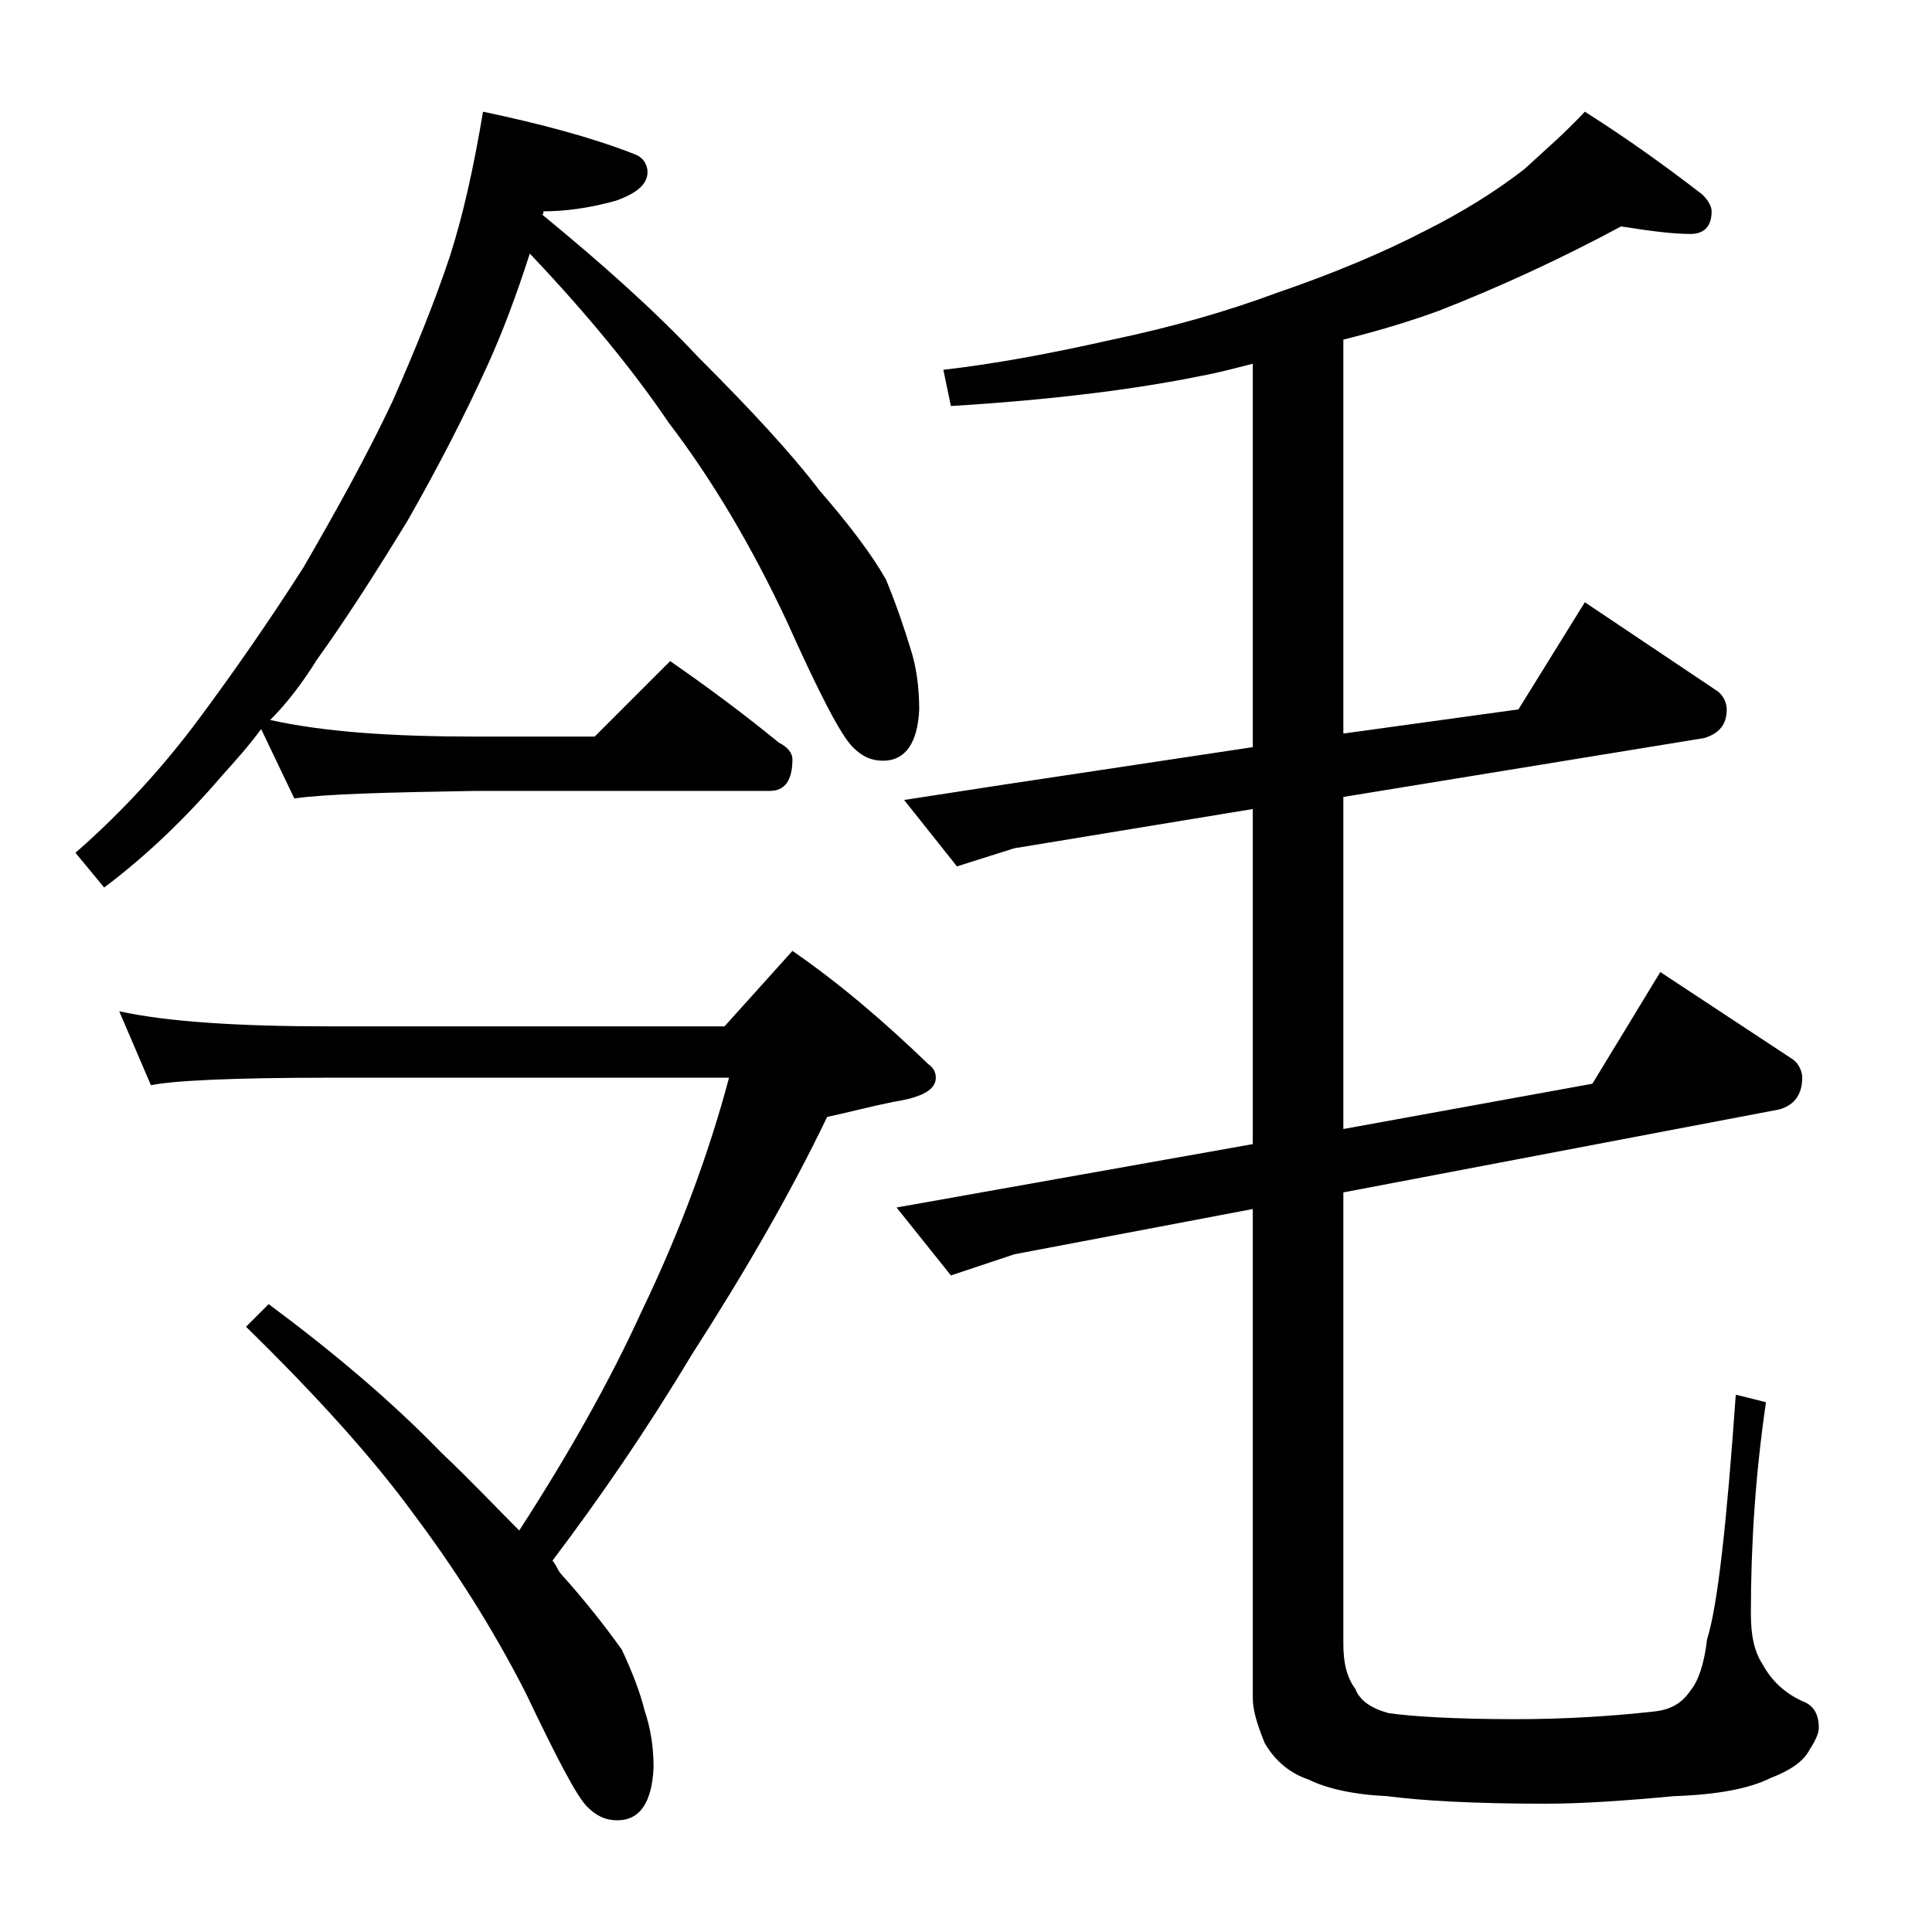 <?xml version="1.0" encoding="utf-8"?>
<!-- Generator: Adobe Illustrator 18.0.0, SVG Export Plug-In . SVG Version: 6.00 Build 0)  -->
<!DOCTYPE svg PUBLIC "-//W3C//DTD SVG 1.1//EN" "http://www.w3.org/Graphics/SVG/1.1/DTD/svg11.dtd">
<svg version="1.1" id="Layer_1" xmlns="http://www.w3.org/2000/svg" xmlns:xlink="http://www.w3.org/1999/xlink" x="0px" y="0px"
	 viewBox="0 0 128 128" enable-background="new 0 0 128 128" xml:space="preserve">
<path d="M32,7.4c3.8,0.8,7.2,1.7,10,2.8c0.6,0.2,0.9,0.7,0.9,1.2c0,0.8-0.7,1.4-2.1,1.9C39,13.8,37.4,14,36,14c0,0.2,0,0.2-0.1,0.2
	c3.9,3.2,7.4,6.3,10.4,9.5c3.4,3.4,6.1,6.3,8,8.8c2,2.3,3.5,4.3,4.4,5.9c0.7,1.7,1.2,3.2,1.6,4.5c0.4,1.2,0.6,2.6,0.6,4.1
	c-0.1,2.2-0.9,3.4-2.4,3.4c-0.8,0-1.4-0.3-2-0.9c-0.8-0.8-2.2-3.5-4.4-8.4c-2.3-4.9-4.9-9.3-7.8-13.1c-2.3-3.4-5.4-7.2-9.2-11.2
	c-0.9,2.8-1.8,5.2-2.8,7.4C30.8,27.5,29,31,27,34.5c-2.2,3.6-4.2,6.7-6,9.2c-1,1.6-2,2.9-3.1,4c3.6,0.8,8.1,1.1,13.6,1.1h7.9l5-5
	c2.6,1.8,5,3.6,7.2,5.4c0.6,0.3,0.9,0.7,0.9,1.1c0,1.4-0.5,2.1-1.5,2.1H31.5c-5.9,0.1-9.9,0.2-12,0.5l-2.2-4.6
	c-0.8,1.1-1.7,2.1-2.6,3.1c-2.4,2.8-5,5.3-7.8,7.4L5,56.5c3.2-2.8,5.9-5.8,8.2-8.9c2.3-3.1,4.6-6.4,6.9-10c2.2-3.8,4.2-7.4,5.9-11
	c1.5-3.4,2.8-6.6,3.8-9.6C30.7,14.2,31.4,11,32,7.4z M7.9,67c3.2,0.7,7.9,1,14,1H48l4.5-5c3.2,2.2,6.2,4.8,9,7.5
	c0.3,0.2,0.5,0.5,0.5,0.9c0,0.8-0.9,1.3-2.8,1.6c-1.5,0.3-3,0.7-4.4,1c-2.4,5-5.4,10.2-9,15.8c-3,5-6.1,9.5-9.2,13.6
	c0.2,0.2,0.3,0.5,0.5,0.8c1.8,2,3.1,3.7,4.1,5.1c0.7,1.5,1.2,2.8,1.5,4c0.4,1.2,0.6,2.4,0.6,3.8c-0.1,2.3-0.9,3.5-2.4,3.5
	c-0.8,0-1.4-0.3-2-0.9c-0.7-0.7-2-3.2-4.1-7.6c-2.2-4.3-4.7-8.2-7.4-11.8c-2.7-3.7-6.4-7.8-11.1-12.4l1.5-1.5
	c4.3,3.2,8.1,6.4,11.4,9.8c2.1,2,3.8,3.8,5.2,5.2c3.3-5.1,6-9.9,8.1-14.5c2.6-5.4,4.5-10.6,5.8-15.5H21.9c-6.6,0-10.5,0.2-11.9,0.5
	L7.9,67z M107.4,15c-3.9,2.1-8,4-12.1,5.6C93.1,21.4,91,22,89,22.5v26.1l11.6-1.6l4.4-7.1l8.8,5.9c0.4,0.3,0.6,0.8,0.6,1.2
	c0,1-0.5,1.6-1.5,1.9L89,52.8v22l16.5-3l4.5-7.4l8.8,5.8c0.4,0.3,0.6,0.8,0.6,1.2c0,1.1-0.5,1.8-1.5,2.1L89,79v29.9
	c0,1.2,0.2,2.2,0.8,3c0.3,0.8,1.1,1.3,2.2,1.6c1.4,0.2,4.2,0.4,8.4,0.4c3.3,0,6.4-0.2,9.1-0.5c1.1-0.1,1.9-0.5,2.5-1.4
	c0.5-0.6,0.9-1.7,1.1-3.4c0.7-2.2,1.3-7.7,1.9-16.2l2,0.5c-0.7,4.8-1,9.4-1,14c0,1.4,0.2,2.5,0.8,3.4c0.6,1.1,1.5,1.9,2.6,2.4
	c0.8,0.3,1.1,0.9,1.1,1.8c0,0.3-0.2,0.8-0.6,1.4c-0.4,0.8-1.3,1.4-2.6,1.9c-1.4,0.7-3.5,1.1-6.4,1.2c-3.2,0.3-6.1,0.5-8.5,0.5
	c-4.8,0-8.2-0.2-10.5-0.5c-2.2-0.1-4-0.5-5.2-1.1c-1.2-0.4-2.2-1.2-2.9-2.4c-0.5-1.2-0.8-2.2-0.8-3V80.1l-15.8,3L63,84.5L59.4,80
	L83,75.8V53.6l-15.8,2.6l-3.8,1.2L59.9,53l6.5-1L83,49.5V24.1c-1.2,0.3-2.3,0.6-3.4,0.8c-4.4,0.9-10,1.6-16.6,2l-0.5-2.4
	c3.5-0.4,7.2-1.1,11.2-2c3.8-0.8,7.4-1.8,10.9-3.1c3.8-1.3,7.1-2.7,9.8-4.1c2.6-1.3,4.8-2.7,6.6-4.1c1.3-1.2,2.7-2.4,4-3.8
	c3,1.9,5.6,3.8,7.8,5.5c0.4,0.4,0.6,0.8,0.6,1.1c0,1-0.5,1.5-1.4,1.5C110.8,15.5,109.3,15.3,107.4,15z"/>
</svg>

